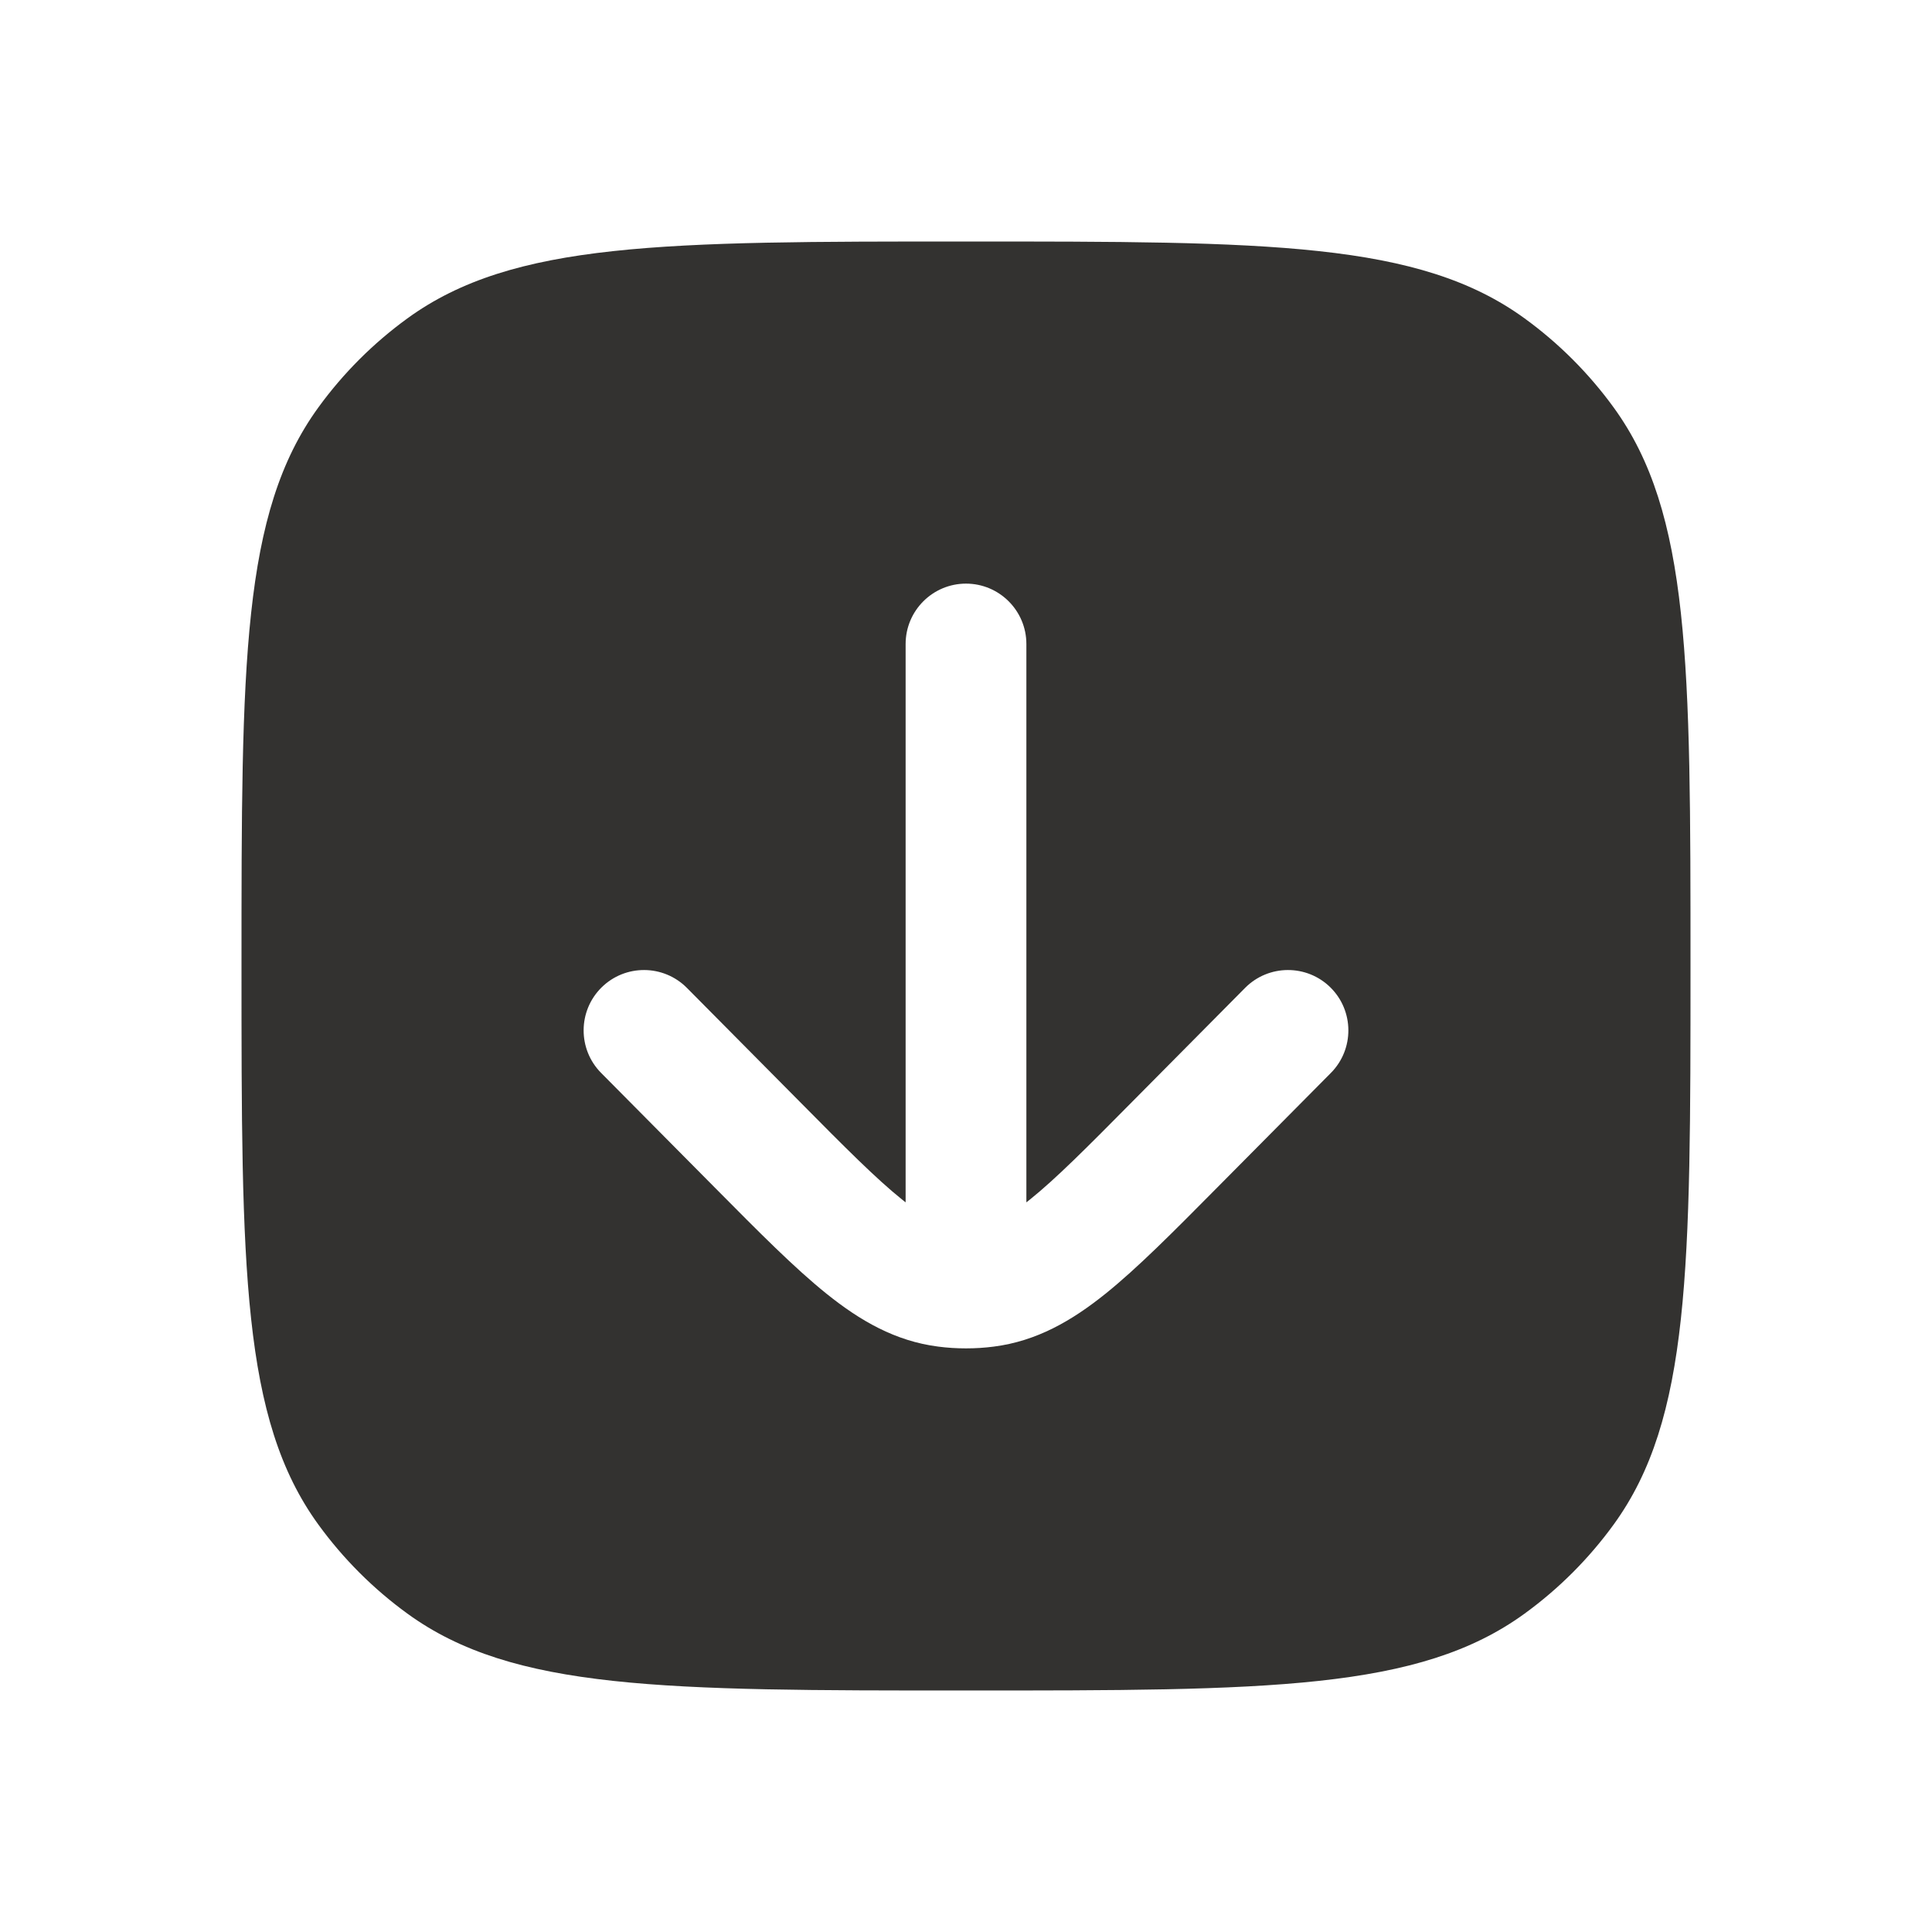 <svg width="24" height="24" viewBox="0 0 24 24" fill="none" xmlns="http://www.w3.org/2000/svg">
<path fill-rule="evenodd" clip-rule="evenodd" d="M3.955 5.061C3 6.375 3 8.25 3 12C3 15.75 3 17.625 3.955 18.939C4.263 19.363 4.637 19.737 5.061 20.045C6.375 21 8.25 21 12 21C15.75 21 17.625 21 18.939 20.045C19.363 19.737 19.737 19.363 20.045 18.939C21 17.625 21 15.75 21 12C21 8.25 21 6.375 20.045 5.061C19.737 4.637 19.363 4.263 18.939 3.955C17.625 3 15.75 3 12 3C8.25 3 6.375 3 5.061 3.955C4.637 4.263 4.263 4.637 3.955 5.061ZM12.75 8C12.75 7.586 12.414 7.25 12 7.25C11.586 7.25 11.25 7.586 11.25 8V14.936C11.236 14.925 11.221 14.914 11.207 14.902C10.884 14.643 10.5 14.257 9.931 13.682L8.533 12.272C8.241 11.978 7.766 11.976 7.472 12.267C7.178 12.559 7.176 13.034 7.467 13.328L8.896 14.769C9.427 15.305 9.87 15.752 10.267 16.071C10.684 16.406 11.121 16.66 11.655 16.728C11.769 16.743 11.885 16.75 12 16.75C12.115 16.75 12.231 16.743 12.345 16.728C12.879 16.66 13.316 16.406 13.733 16.071C14.13 15.752 14.573 15.305 15.104 14.769L16.533 13.328C16.824 13.034 16.822 12.559 16.528 12.267C16.234 11.976 15.759 11.978 15.467 12.272L14.069 13.682C13.5 14.257 13.116 14.643 12.793 14.902C12.779 14.914 12.764 14.925 12.75 14.936V8Z" fill="#333230"/>
</svg>
